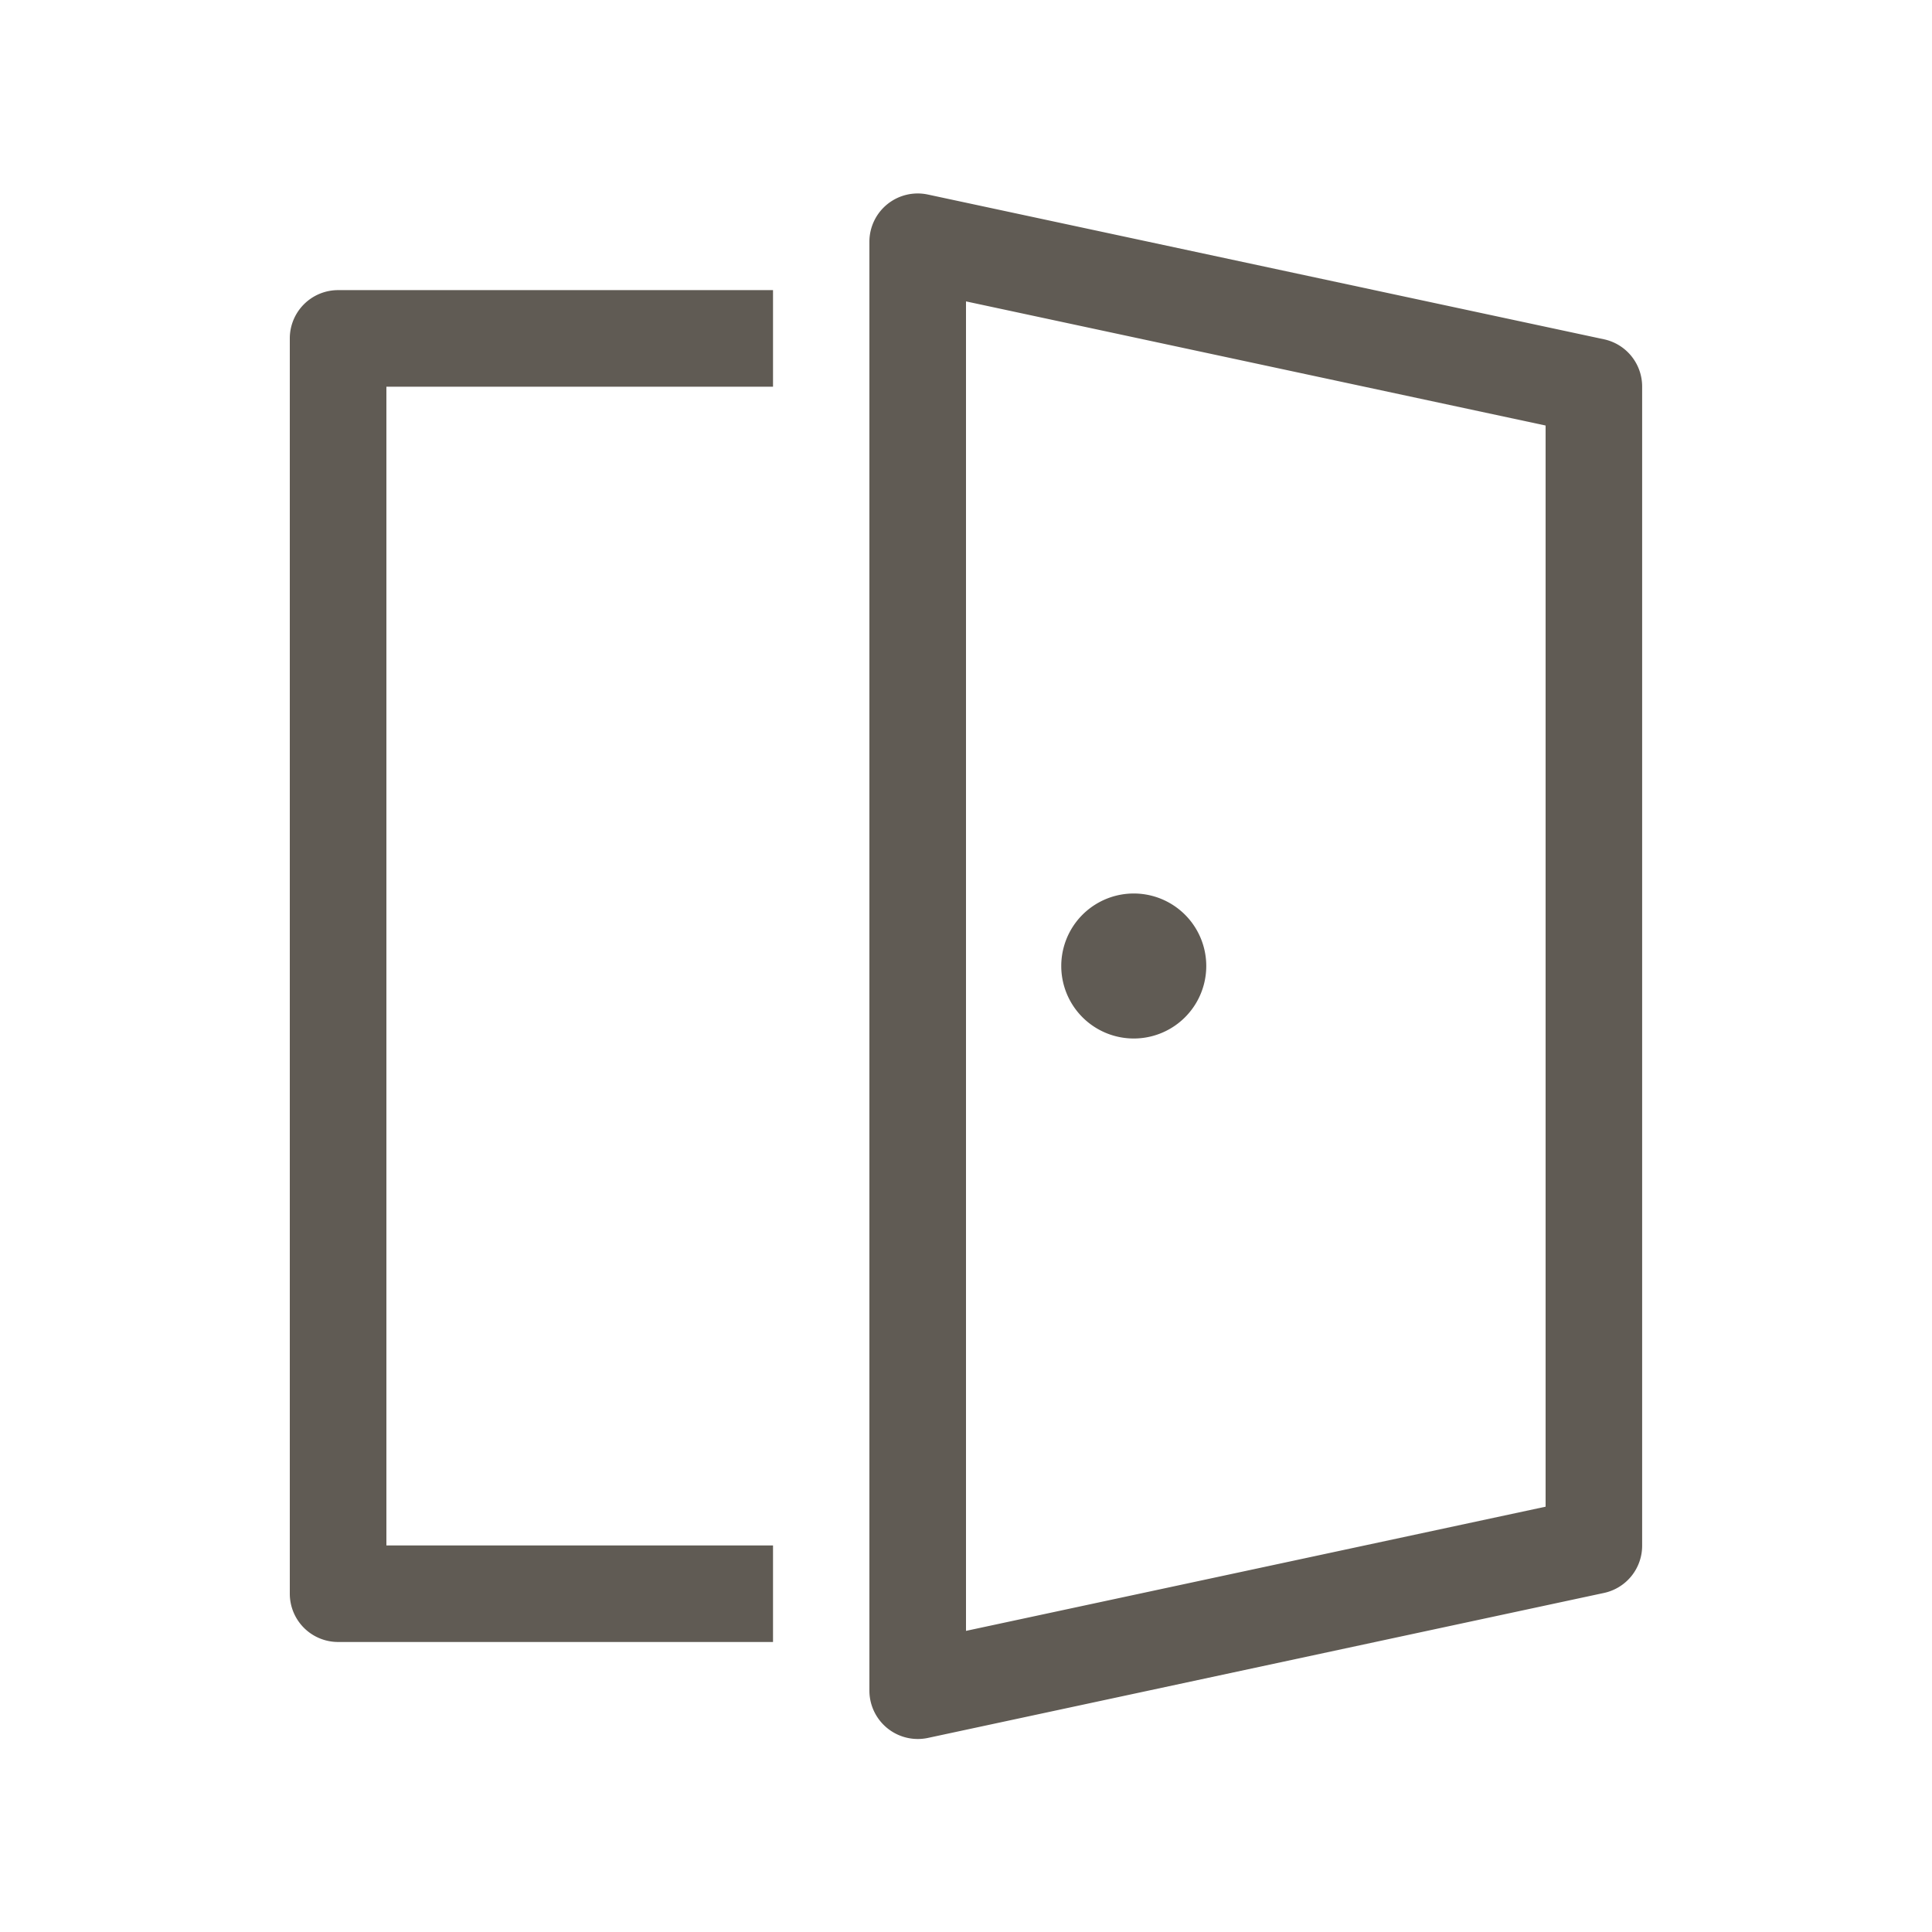 <svg width="36" height="36" fill="none" xmlns="http://www.w3.org/2000/svg"><path d="M22.477 18a1.35 1.35 0 1 1-2.702 0 1.35 1.35 0 0 1 2.702 0ZM17.289 3.625a.9.9 0 0 0-1.089.879v27a.902.902 0 0 0 1.089.88l12.6-2.702a.9.9 0 0 0 .71-.882V7.2a.9.9 0 0 0-.712-.878L17.29 3.625ZM18 30.39V5.616l10.8 2.313v20.146L18 30.389Zm-3.596.207v-1.8H7.2V7.206h7.204v-1.8H6.3a.9.9 0 0 0-.9.9v23.39a.9.9 0 0 0 .9.9h8.104Z" fill="#605B54"/></svg>